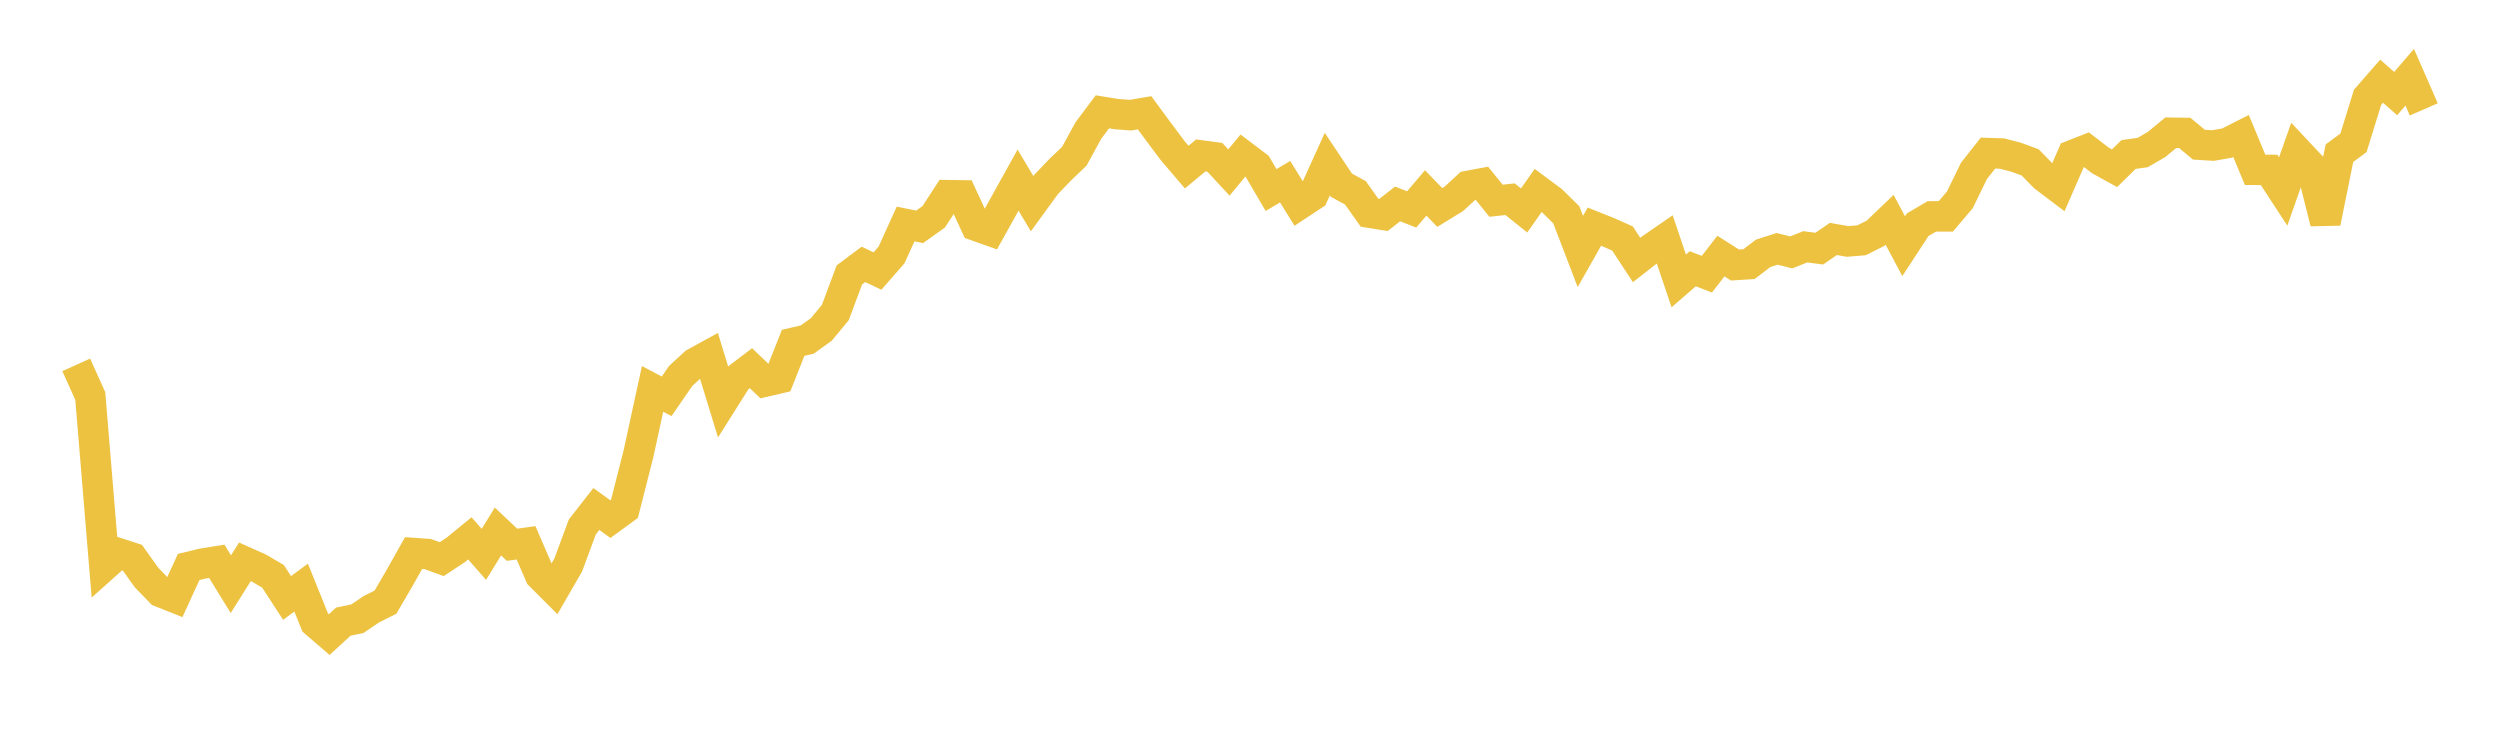 <svg width="164" height="48" xmlns="http://www.w3.org/2000/svg" xmlns:xlink="http://www.w3.org/1999/xlink"><path fill="none" stroke="rgb(237,194,64)" stroke-width="2" d="M5,23.935L5.922,25.977L6.844,37.116L7.766,36.292L8.689,36.59L9.611,37.884L10.533,38.836L11.455,39.203L12.377,37.193L13.299,36.971L14.222,36.822L15.144,38.322L16.066,36.856L16.988,37.267L17.91,37.808L18.832,39.226L19.754,38.546L20.677,40.836L21.599,41.628L22.521,40.781L23.443,40.587L24.365,39.963L25.287,39.503L26.21,37.919L27.132,36.28L28.054,36.344L28.976,36.68L29.898,36.072L30.82,35.317L31.743,36.363L32.665,34.867L33.587,35.736L34.509,35.609L35.431,37.739L36.353,38.662L37.275,37.065L38.198,34.573L39.12,33.391L40.042,34.055L40.964,33.382L41.886,29.757L42.808,25.511L43.731,25.998L44.653,24.661L45.575,23.815L46.497,23.309L47.419,26.319L48.341,24.856L49.263,24.154L50.186,25.035L51.108,24.821L52.03,22.49L52.952,22.275L53.874,21.615L54.796,20.504L55.719,18.033L56.641,17.344L57.563,17.78L58.485,16.725L59.407,14.694L60.329,14.881L61.251,14.223L62.174,12.804L63.096,12.817L64.018,14.808L64.94,15.135L65.862,13.478L66.784,11.816L67.707,13.361L68.629,12.094L69.551,11.131L70.473,10.251L71.395,8.568L72.317,7.336L73.24,7.486L74.162,7.554L75.084,7.398L76.006,8.651L76.928,9.883L77.85,10.962L78.772,10.195L79.695,10.32L80.617,11.317L81.539,10.198L82.461,10.894L83.383,12.466L84.305,11.92L85.228,13.409L86.15,12.801L87.072,10.767L87.994,12.148L88.916,12.65L89.838,13.952L90.76,14.1L91.683,13.379L92.605,13.738L93.527,12.655L94.449,13.611L95.371,13.045L96.293,12.199L97.216,12.027L98.138,13.168L99.06,13.068L99.982,13.806L100.904,12.495L101.826,13.181L102.749,14.091L103.671,16.495L104.593,14.868L105.515,15.237L106.437,15.648L107.359,17.054L108.281,16.334L109.204,15.697L110.126,18.427L111.048,17.63L111.97,17.988L112.892,16.798L113.814,17.384L114.737,17.326L115.659,16.621L116.581,16.325L117.503,16.559L118.425,16.19L119.347,16.31L120.269,15.675L121.192,15.838L122.114,15.764L123.036,15.302L123.958,14.419L124.88,16.149L125.802,14.74L126.725,14.196L127.647,14.193L128.569,13.105L129.491,11.212L130.413,10.043L131.335,10.074L132.257,10.313L133.18,10.653L134.102,11.598L135.024,12.295L135.946,10.183L136.868,9.82L137.79,10.528L138.713,11.037L139.635,10.135L140.557,10.007L141.479,9.471L142.401,8.708L143.323,8.721L144.246,9.49L145.168,9.548L146.09,9.388L147.012,8.921L147.934,11.139L148.856,11.146L149.778,12.559L150.701,9.937L151.623,10.92L152.545,14.606L153.467,10.049L154.389,9.367L155.311,6.384L156.234,5.326L157.156,6.14L158.078,5.067L159,7.176"></path></svg>
